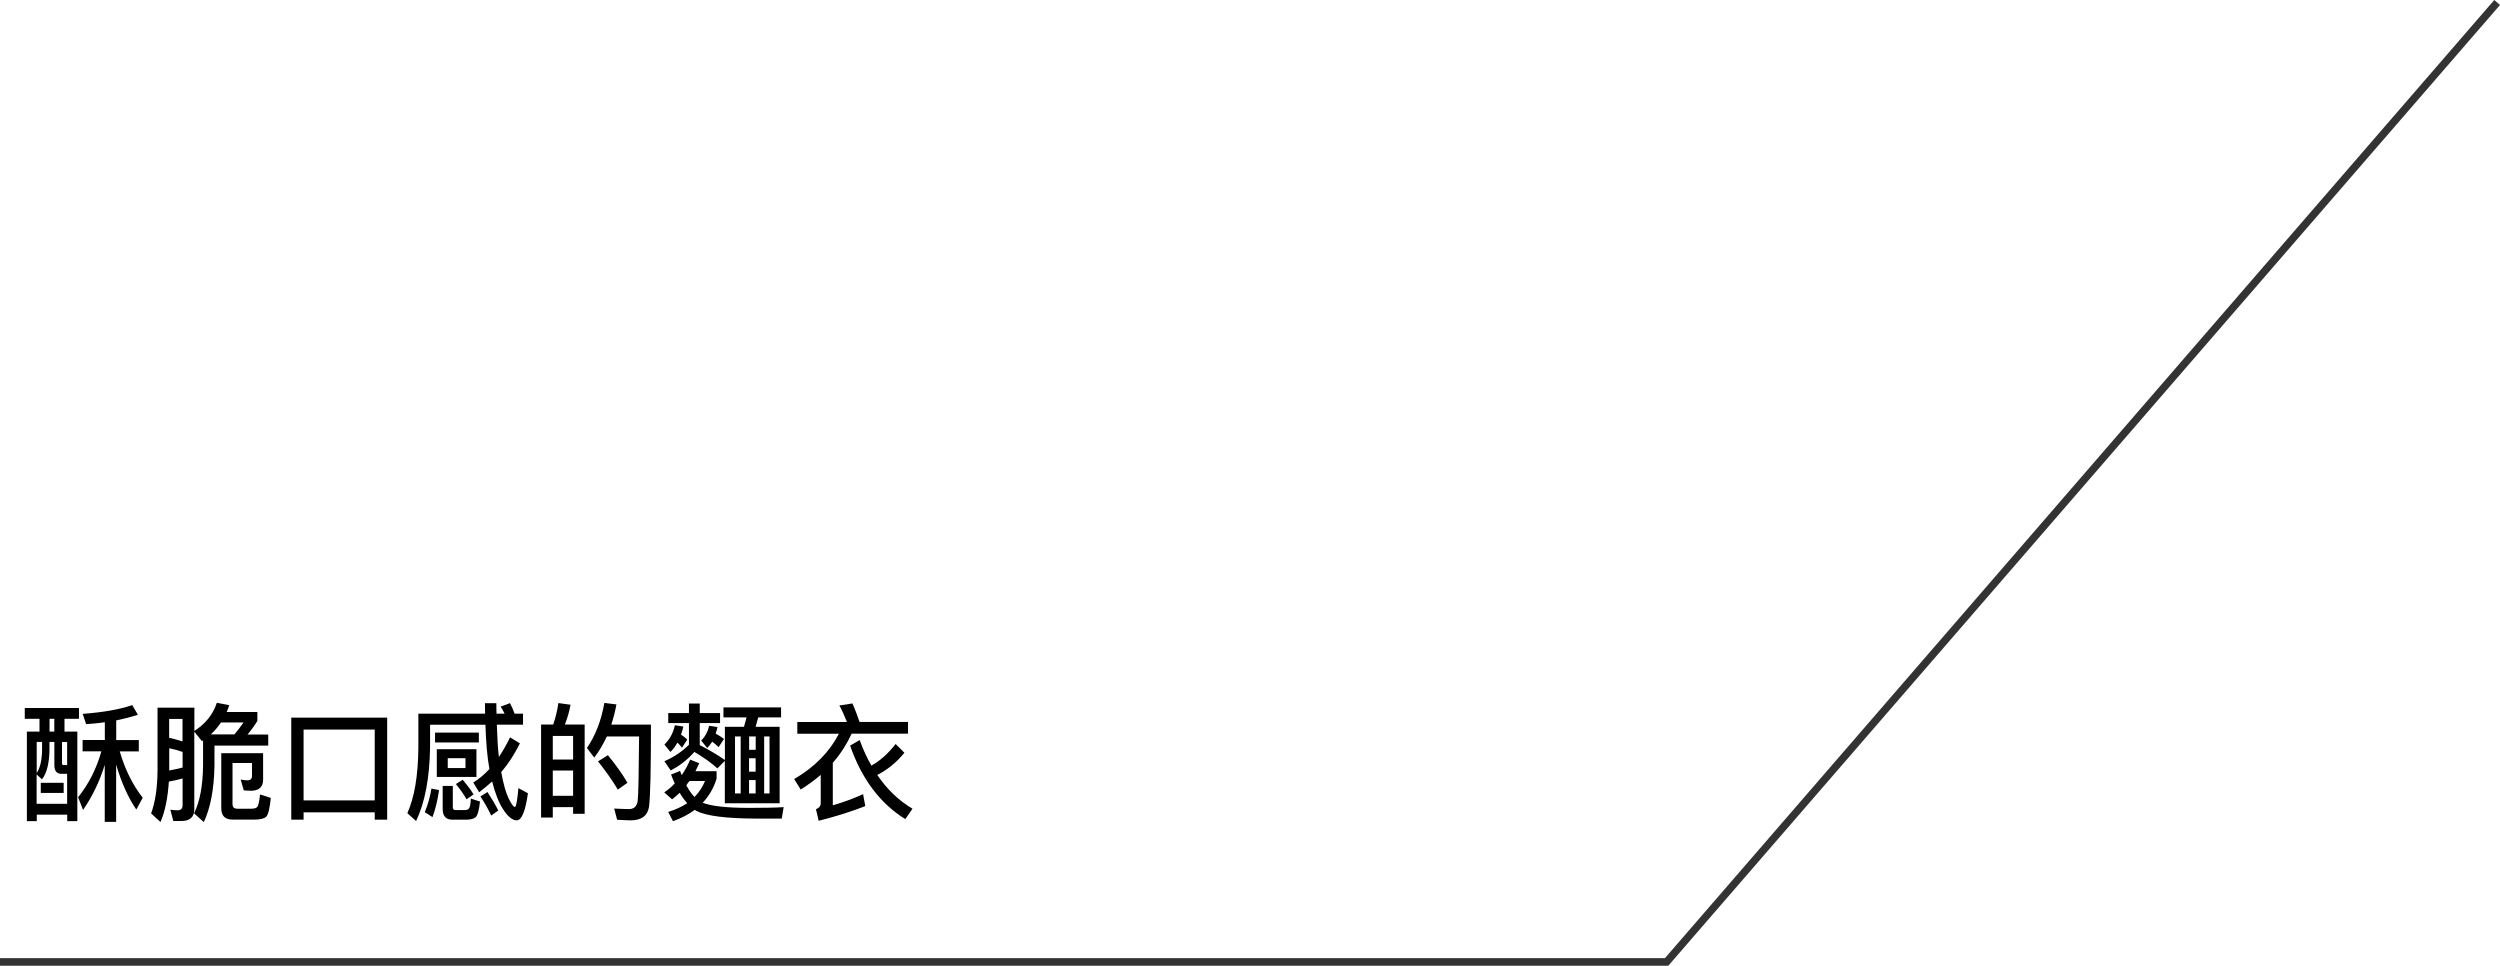 <?xml version="1.0" encoding="UTF-8"?>
<svg id="_圖層_1" data-name="圖層_1" xmlns="http://www.w3.org/2000/svg" version="1.1" viewBox="0 0 331.05 127.88">
  <!-- Generator: Adobe Illustrator 29.5.0, SVG Export Plug-In . SVG Version: 2.1.0 Build 137)  -->
  <defs>
    <style>
      .st0 {
        fill: #333;
      }
    </style>
  </defs>
  <g>
    <path d="M10.46,93.75v1.43h-1.92v1.7h1.7v11.85h-1.34v-.85h-4.03v.85h-1.31v-11.85h1.67v-1.7h-1.95v-1.43h7.19ZM8.89,106.45v-3.98h-.77c-.61,0-.92-.39-.92-1.14v-3.08h-.65v.99c-.02,1.8-.34,3.13-.99,3.96l-.71-.65v3.89h4.03ZM4.86,98.26v4.11c.46-.7.7-1.73.71-3.13v-.99h-.71ZM8.43,103.66v1.34h-3.03v-1.34h3.03ZM7.19,96.88v-1.7h-.63v1.7h.63ZM8.89,98.26h-.68v2.79c0,.17.07.26.2.26h.48v-3.04ZM11.41,95.91l-.46-1.38c2.7-.2,4.9-.59,6.56-1.16l.75,1.28c-.95.31-1.9.54-2.87.75v2.6h2.99v1.5h-2.52c.68,2.36,1.68,4.4,3.04,6.14l-.85,1.56c-1.05-1.53-1.96-3.52-2.67-5.95v7.58h-1.51v-7.55c-.68,2.21-1.65,4.2-2.87,5.97l-.66-1.67c1.43-1.79,2.45-3.81,3.08-6.09h-2.48v-1.5h2.94v-2.35c-.82.12-1.63.2-2.46.25Z"/>
    <path d="M21.25,108.85l-1.24-1.14c.54-1.46.83-3.35.85-5.64v-8.36h4.88v3.08c1.46-.93,2.46-2.18,2.97-3.72l1.65.31c-.1.32-.22.63-.34.9h4.06v1.19c-.42.68-.87,1.29-1.31,1.8h2.75v1.46h-7.12v2.65c-.05,3.11-.53,5.61-1.41,7.48l-1.29-1.16c.75-1.51,1.16-3.62,1.19-6.32v-3.33c-.07.03-.1.07-.14.1l-1.02-1.26v10.28c0,1.02-.58,1.55-1.73,1.55h-1.05l-.39-1.5c.34.05.66.08.97.08.42,0,.65-.24.65-.68v-3.54c-.58.17-1.19.31-1.82.42-.14,2.14-.49,3.91-1.1,5.34ZM24.17,95.2h-1.77v2.5c.61.14,1.19.29,1.77.48v-2.97ZM22.41,102.03c.63-.12,1.22-.25,1.77-.39v-2.07c-.58-.2-1.17-.37-1.77-.49v2.96ZM31.04,97.25c.41-.48.8-1,1.21-1.58h-2.99c-.39.58-.83,1.1-1.34,1.58h3.13ZM30.79,101.04v5.44c0,.41.2.61.65.61h1.85c.48,0,.75-.12.85-.36.12-.26.22-.77.29-1.53l1.43.46c-.14,1.36-.32,2.19-.6,2.48-.27.25-.76.39-1.51.39h-2.97c-.99,0-1.48-.51-1.48-1.5v-7.29h5.54v3.54c-.02.9-.51,1.38-1.46,1.43-.39,0-.77-.02-1.1-.05l-.41-1.43c.36.07.66.1.92.1.37,0,.58-.19.58-.56v-1.73h-2.57Z"/>
    <path d="M51.27,108.54h-1.65v-.97h-9.42v.97h-1.63v-13.51h12.7v13.51ZM49.62,105.99v-9.38h-9.42v9.38h9.42Z"/>
    <path d="M69.27,95.96h-3.48c.05,1.7.14,3.13.27,4.28.53-.78,1.02-1.65,1.48-2.6l1.31.8c-.73,1.43-1.48,2.6-2.23,3.5-.1.1-.19.2-.25.31.29,1.56.61,2.7.97,3.45.37.76.66,1.16.85,1.16.15,0,.31-.83.46-2.5l1.26.68c-.34,2.38-.83,3.59-1.48,3.59-.58,0-1.21-.51-1.85-1.53-.54-.85-1.02-2.06-1.41-3.62-.53.48-1.1.95-1.72,1.43l-.78-1.29c.75-.46,1.46-1.05,2.14-1.79-.29-1.56-.46-3.52-.53-5.86h-7.33v3.03c-.07,4.05-.68,7.28-1.85,9.72l-1.16-1.04c.94-2.07,1.43-4.98,1.46-8.69v-4.49h8.84c-.02-.46-.02-.92-.02-1.38h1.51c0,.48,0,.93.02,1.38h1.07c-.17-.34-.34-.65-.53-.93l1.24-.46c.22.41.43.87.61,1.39h1.12v1.46ZM58.14,104.63c-.2,1.38-.49,2.57-.87,3.57l-1.02-.65c.41-.99.7-2.02.88-3.13l1,.2ZM63.41,97.01v1.31h-5.8v-1.31h5.8ZM63.09,99.21v3.67h-5.25v-3.67h5.25ZM59.89,108.54c-.85,0-1.27-.48-1.27-1.43v-3.04h1.34v2.79c0,.27.1.41.32.41h1.27c.24,0,.41-.07.53-.19.14-.14.24-.58.27-1.33l1.21.39c-.12,1.16-.32,1.85-.59,2.09-.27.2-.66.31-1.19.31h-1.89ZM61.64,100.4h-2.35v1.31h2.35v-1.31ZM62.71,105.19l-.93.65c-.34-.61-.82-1.29-1.41-2.02l.9-.56c.63.73,1.1,1.38,1.44,1.94ZM65.98,107.33l-.93.66c-.36-.77-.83-1.6-1.43-2.52l.93-.59c.61.94,1.09,1.75,1.43,2.45Z"/>
    <path d="M77.44,107.76h-1.55v-.88h-2.69v1.38h-1.55v-12.32h1.61c.31-.92.54-1.85.68-2.84l1.61.22c-.17.93-.42,1.8-.75,2.62h2.62v11.83ZM75.89,100.58v-3.13h-2.69v3.13h2.69ZM75.89,105.38v-3.35h-2.69v3.35h2.69ZM85.95,106.79c-.17,1.22-.99,1.84-2.43,1.84-.34,0-.95-.03-1.8-.08l-.39-1.48c.75.03,1.39.07,1.94.07.68,0,1.07-.36,1.17-1.07.1-.85.15-3.71.19-8.55h-4.27c-.48,1.02-1.02,1.96-1.67,2.8l-.97-1.27c1.12-1.63,1.9-3.62,2.31-5.97l1.6.2c-.17.95-.41,1.84-.68,2.67h5.25c0,5.86-.08,9.48-.25,10.84ZM83.08,103.66l-1.27.9c-.65-1.12-1.53-2.36-2.62-3.74l1.31-.82c1.12,1.39,1.99,2.6,2.58,3.65Z"/>
    <path d="M103.77,106.89l-.25,1.51h-3.45c-3.96-.02-6.58-.36-7.85-1.02-.08-.05-.15-.1-.22-.14-.83.61-1.8,1.12-2.89,1.5l-.63-1.22c.97-.31,1.8-.68,2.52-1.16-.37-.41-.7-.87-1-1.38-.32.32-.66.61-1,.87l-1.04-.92c.51-.36.99-.75,1.39-1.19-.17-.37-.34-.76-.49-1.17l1.19-.48.22.56c.44-.65.82-1.33,1.12-2.06l1.21.48c-.17.37-.34.73-.51,1.05h2.8v1c-.39,1.24-1,2.29-1.84,3.18,1.09.44,3.15.68,6.14.68,2.04,0,3.57-.03,4.59-.1ZM103.43,93.67v1.33h-3.03l-.34,1.24h3.18v10.13h-7.26v-5.61l-.99.99c-.75-.7-1.77-1.43-3.04-2.18-.93,1.05-1.99,1.87-3.14,2.45l-.83-1.22c1.24-.54,2.33-1.26,3.25-2.18v-2.87h-2.74v-1.33h2.74v-1.26h1.43v1.26h2.69v1.33h-2.69v2.92c1.31.66,2.41,1.33,3.33,1.97v-4.4h2.53l.34-1.24h-3.06v-1.33h7.63ZM88.78,99.58l-.8-.99c.68-.65,1.16-1.5,1.39-2.55l1.12.17c-.09.37-.19.73-.31,1.07.31.2.58.41.83.65l-.7,1.07c-.2-.25-.41-.48-.61-.66-.27.48-.58.9-.93,1.24ZM93.36,103.42h-2.07c-.14.2-.27.39-.41.56.34.65.71,1.17,1.09,1.56.61-.63,1.07-1.34,1.39-2.12ZM93.65,99.05l-.8-.99c.51-.49.87-1.14,1.05-1.95l1.11.17c-.07.31-.15.59-.24.87.39.2.76.44,1.1.7l-.71,1.09c-.29-.29-.58-.53-.85-.73-.2.31-.42.59-.66.85ZM97.33,97.52v7.55h.75v-7.55h-.75ZM99.2,97.52v1.77h.87v-1.77h-.87ZM100.06,102.18v-1.77h-.87v1.77h.87ZM100.06,105.07v-1.77h-.87v1.77h.87ZM101.9,105.07v-7.55h-.71v7.55h.71Z"/>
    <path d="M112.15,95.6c-.31-.78-.63-1.51-1-2.18l1.73-.27c.32.71.63,1.53.94,2.45h6.42v1.55h-7.46c-.65,1.39-1.48,2.69-2.5,3.86v5.63c1.45-.42,2.79-.92,4.01-1.48l.29,1.58c-1.72.68-3.77,1.34-6.17,1.95l-.36-1.53c.41-.17.63-.42.63-.78v-3.77c-.82.7-1.7,1.34-2.65,1.94l-.87-1.39c2.69-1.56,4.67-3.57,5.93-6h-5.51v-1.55h6.56ZM119.76,99.68c-1.05,1.29-2.26,2.26-3.59,2.94,1.28,1.89,2.82,3.38,4.66,4.47l-.95,1.38c-3.35-2.09-5.78-5.34-7.31-9.74l1.27-.73c.44,1.24.97,2.36,1.55,3.38,1.12-.61,2.19-1.56,3.21-2.86l1.16,1.16Z"/>
  </g>
  <g id="_グループ_21686" data-name="グループ_21686">
    <path id="_パス_40441" data-name="パス_40441" class="st0" d="M220.92,127.88H0v-1h220.47L330.29,0l.76.66-110.13,127.22Z"/>
  </g>
</svg>